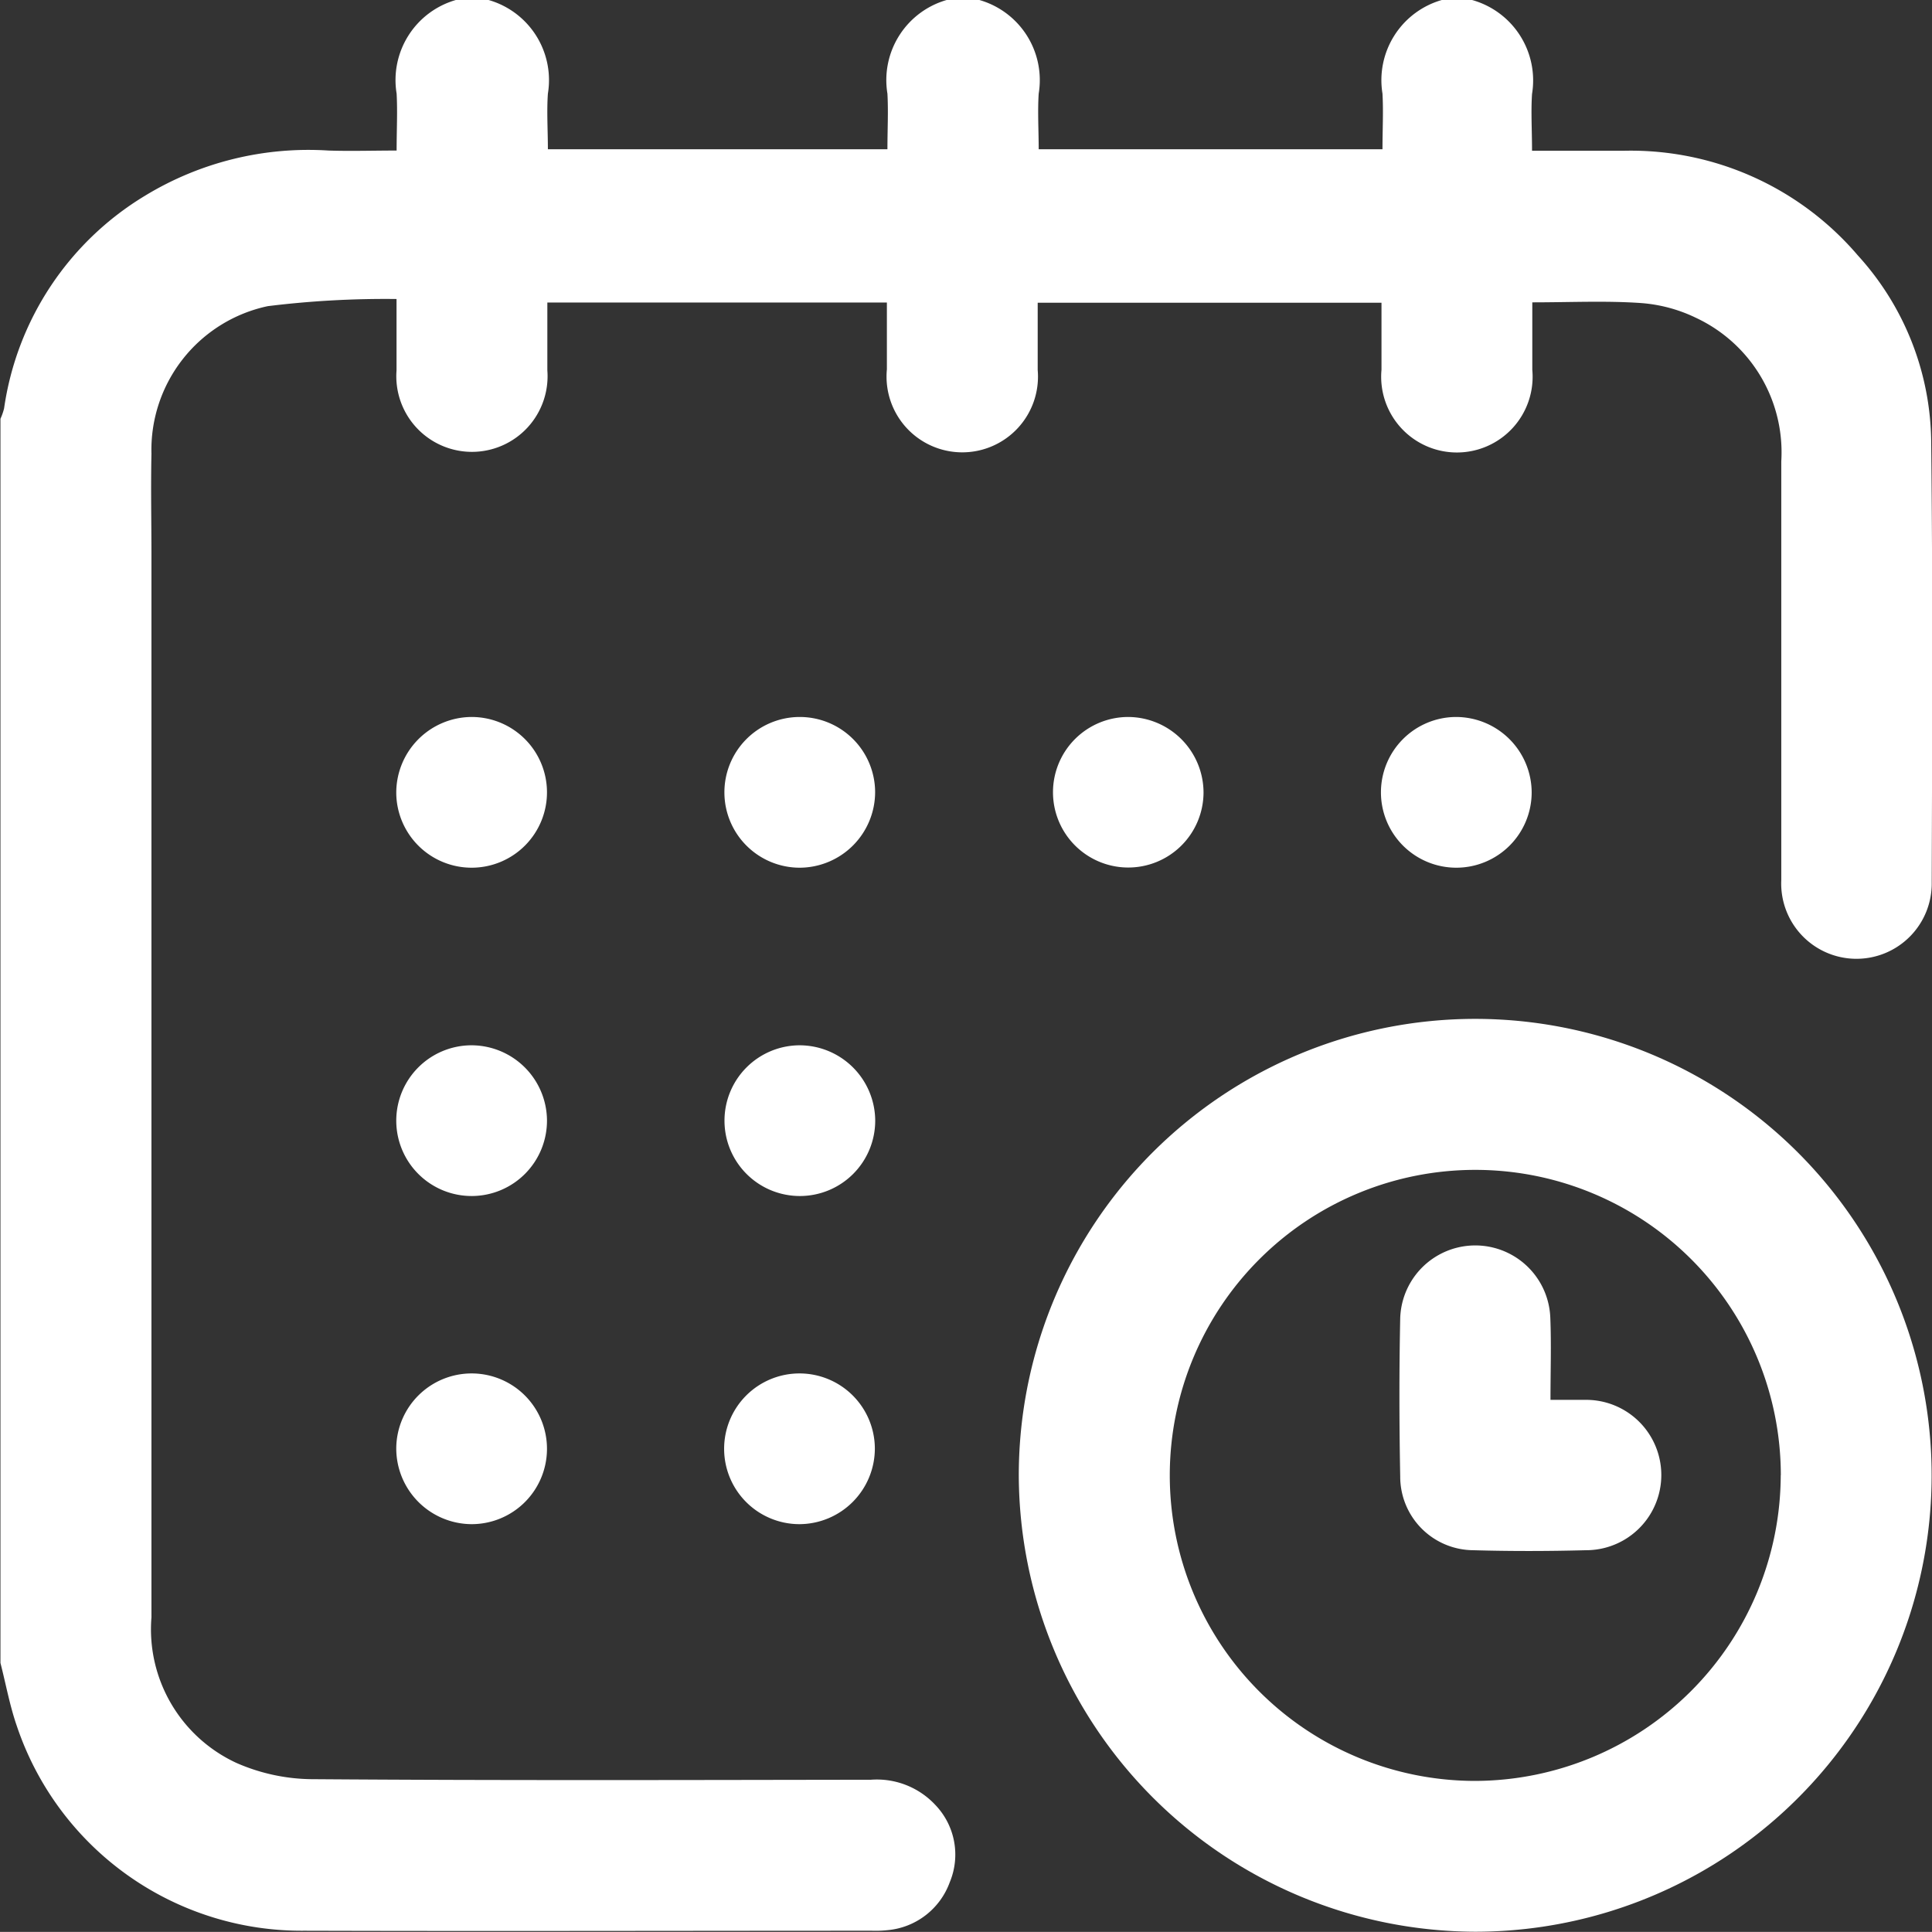 <svg xmlns="http://www.w3.org/2000/svg" width="21.355" height="21.354" viewBox="0 0 21.355 21.354">
  <rect x="0" y="0" width="21.355" height="21.354" fill="#333333" stroke="none"/>
  <g id="Group_12927" data-name="Group 12927" transform="translate(-1867.343 -425.702)">
    <path id="Path_4474" data-name="Path 4474" d="M1883.607,425.7a.923.923,0,0,1,.67,1.041c-.013.2,0,.4,0,.627.351,0,.689,0,1.027,0a3.3,3.3,0,0,1,2.575,1.158,3.1,3.1,0,0,1,.81,2.049c.018,1.626.011,3.252.006,4.878a.832.832,0,1,1-1.663-.023c0-1.543,0-3.085,0-4.628a1.641,1.641,0,0,0-.943-1.587,1.675,1.675,0,0,0-.617-.164c-.386-.026-.776-.007-1.192-.007,0,.251,0,.5,0,.746a.837.837,0,1,1-1.667,0c0-.242,0-.485,0-.742h-3.8c0,.249,0,.5,0,.744a.837.837,0,1,1-1.667-.007c0-.242,0-.484,0-.739h-3.753c0,.254,0,.5,0,.75a.836.836,0,1,1-1.667,0c0-.249,0-.5,0-.789a10.6,10.6,0,0,0-1.423.079,1.624,1.624,0,0,0-1.286,1.631c-.008.375,0,.75,0,1.126q0,5.869,0,11.737a1.627,1.627,0,0,0,.939,1.608,2.12,2.12,0,0,0,.864.18c2.05.015,4.1.009,6.15.006a.884.884,0,0,1,.712.279.793.793,0,0,1,.159.854.809.809,0,0,1-.691.53,1.219,1.219,0,0,1-.167.006c-2.092,0-4.183.006-6.275,0a3.321,3.321,0,0,1-3.178-2.26c-.079-.227-.122-.466-.182-.7V430.331a.665.665,0,0,0,.04-.114,3.292,3.292,0,0,1,1.557-2.351,3.472,3.472,0,0,1,2.029-.5c.247.008.494,0,.753,0,0-.228.011-.429,0-.629a.921.921,0,0,1,.669-1.039h.333a.921.921,0,0,1,.67,1.039c-.014.2,0,.411,0,.615h3.753c0-.214.011-.415,0-.615a.921.921,0,0,1,.669-1.039h.333a.921.921,0,0,1,.67,1.039c-.013.2,0,.411,0,.615h3.8c0-.214.011-.415,0-.615a.922.922,0,0,1,.67-1.039Z" transform="translate(0 0)" fill="#fff"/>
    <path id="Path_4475" data-name="Path 4475" d="M2082.935,646.346a5.045,5.045,0,1,1,5.047,5.038A5.062,5.062,0,0,1,2082.935,646.346Zm8.423-.008a3.377,3.377,0,1,0-3.381,3.379A3.388,3.388,0,0,0,2091.357,646.337Z" transform="translate(-204.331 -204.33)" fill="#fff"/>
    <path id="Path_4476" data-name="Path 4476" d="M1952.036,577.435a.833.833,0,1,1-.829.841A.837.837,0,0,1,1952.036,577.435Z" transform="translate(-79.484 -143.808)" fill="#fff"/>
    <path id="Path_4477" data-name="Path 4477" d="M2021.507,579.1a.833.833,0,1,1,.83-.84A.837.837,0,0,1,2021.507,579.1Z" transform="translate(-145.321 -143.807)" fill="#fff"/>
    <path id="Path_4478" data-name="Path 4478" d="M2091.8,578.274a.832.832,0,1,1-.831-.839A.837.837,0,0,1,2091.8,578.274Z" transform="translate(-211.154 -143.808)" fill="#fff"/>
    <path id="Path_4479" data-name="Path 4479" d="M2161.265,578.269a.833.833,0,1,1-.836-.834A.837.837,0,0,1,2161.265,578.269Z" transform="translate(-276.992 -143.808)" fill="#fff"/>
    <path id="Path_4480" data-name="Path 4480" d="M1952.873,647.725a.833.833,0,1,1-.843-.827A.836.836,0,0,1,1952.873,647.725Z" transform="translate(-79.484 -209.642)" fill="#fff"/>
    <path id="Path_4481" data-name="Path 4481" d="M2022.337,647.731a.833.833,0,1,1-.838-.832A.837.837,0,0,1,2022.337,647.731Z" transform="translate(-145.32 -209.643)" fill="#fff"/>
    <path id="Path_4482" data-name="Path 4482" d="M1951.207,717.185a.833.833,0,1,1,.829.841A.837.837,0,0,1,1951.207,717.185Z" transform="translate(-79.484 -275.477)" fill="#fff"/>
    <path id="Path_4483" data-name="Path 4483" d="M2021.5,718.027a.833.833,0,1,1,.834-.837A.837.837,0,0,1,2021.5,718.027Z" transform="translate(-145.321 -275.478)" fill="#fff"/>
    <path id="Path_4484" data-name="Path 4484" d="M2165.149,690.925c.148,0,.272,0,.394,0a.831.831,0,0,1,0,1.662c-.416.011-.833.012-1.249,0a.813.813,0,0,1-.806-.816c-.011-.583-.012-1.166,0-1.749a.83.83,0,0,1,1.659-.005C2165.159,690.309,2165.149,690.6,2165.149,690.925Z" transform="translate(-280.668 -249.75)" fill="#fff"/>
  </g>
</svg>

